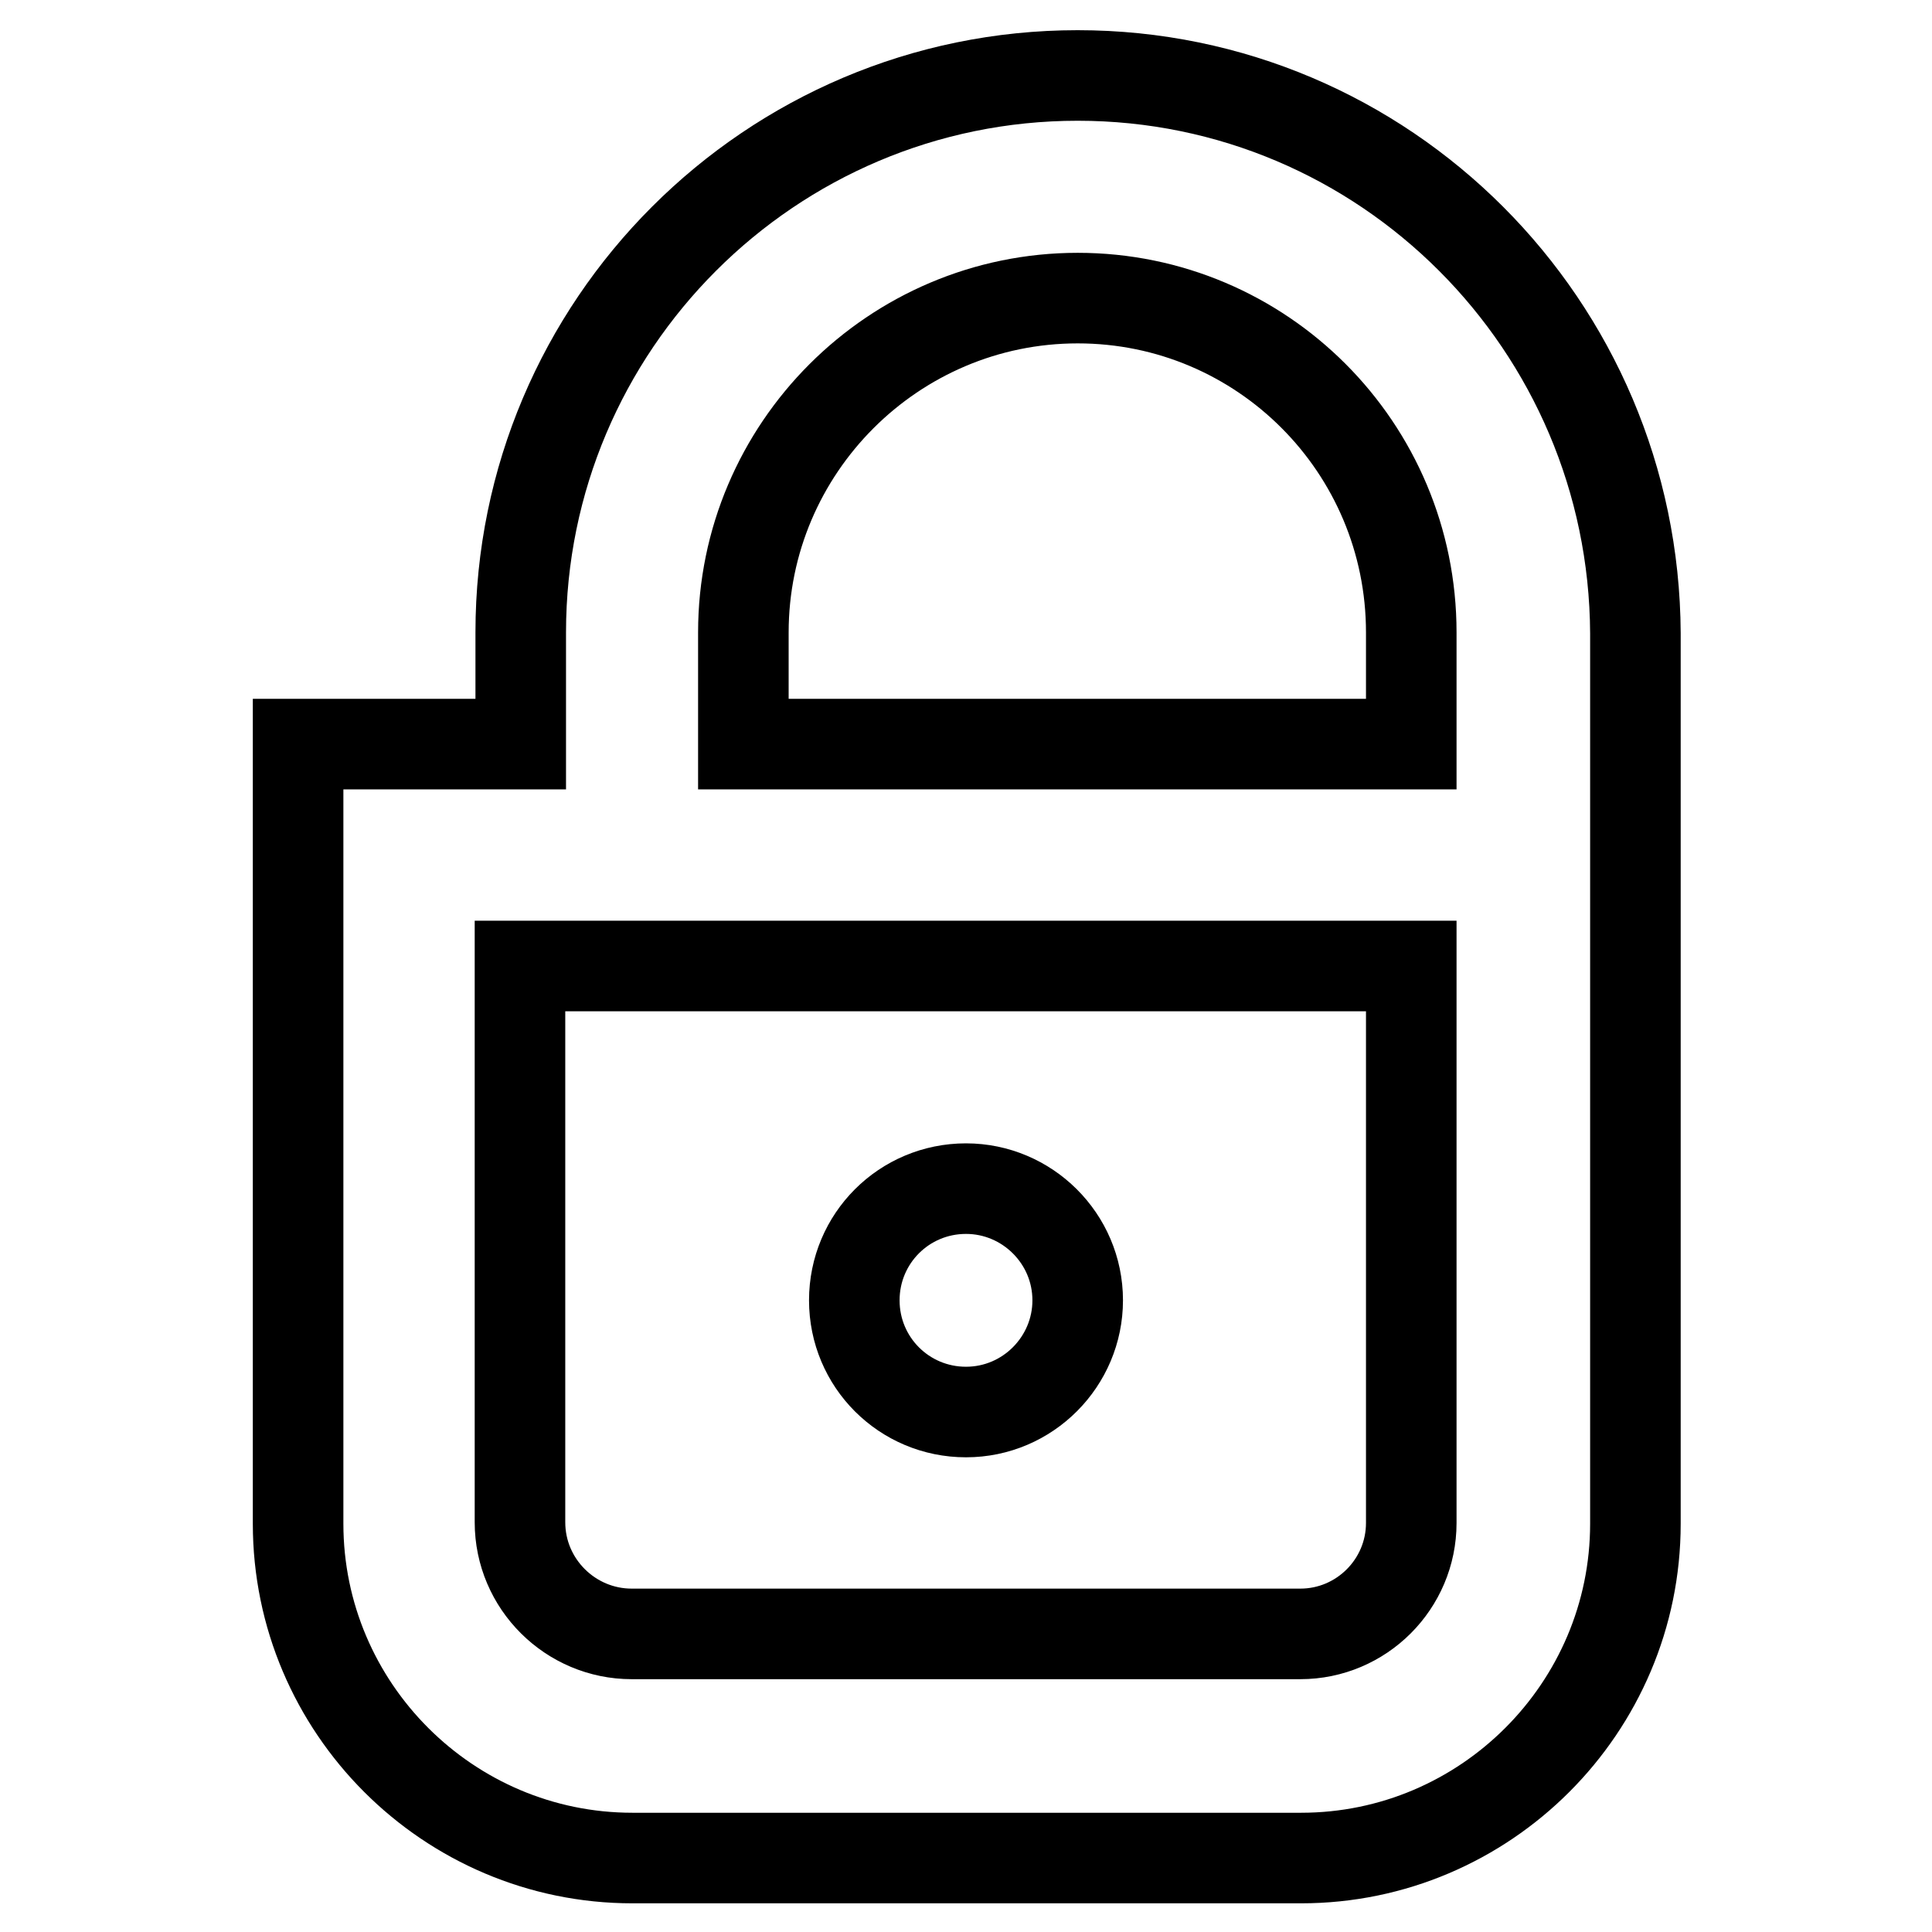 <?xml version="1.0" encoding="utf-8"?>
<!-- Svg Vector Icons : http://www.onlinewebfonts.com/icon -->
<!DOCTYPE svg PUBLIC "-//W3C//DTD SVG 1.1//EN" "http://www.w3.org/Graphics/SVG/1.1/DTD/svg11.dtd">
<svg version="1.1" xmlns="http://www.w3.org/2000/svg" xmlns:xlink="http://www.w3.org/1999/xlink" x="0px" y="0px" viewBox="0 0 256 256" enable-background="new 0 0 256 256" xml:space="preserve">
<g> <path stroke-width="12" fill-opacity="0" stroke="#000000"  d="M142.8,10C102.1,10,69,43.1,69,83.8v14.8H39.5v103.3c0,24.4,19.9,44.3,44.3,44.3h88.6 c24.4,0,44.3-19.9,44.3-44.3v-118C216.5,43.1,183.5,10,142.8,10z M98.5,83.8c0-24.4,19.9-44.3,44.3-44.3 c24.4,0,44.2,19.8,44.2,44.3v14.8H98.5V83.8z M172.3,216.5H83.7c-8.1,0-14.8-6.6-14.8-14.8V128H187v73.8 C187,209.9,180.4,216.5,172.3,216.5z M142.8,172.3c0,8.1-6.6,14.8-14.8,14.8c-8.2,0-14.8-6.6-14.8-14.8c0-8.2,6.6-14.8,14.8-14.8 C136.1,157.5,142.8,164.1,142.8,172.3z"/></g>
</svg>